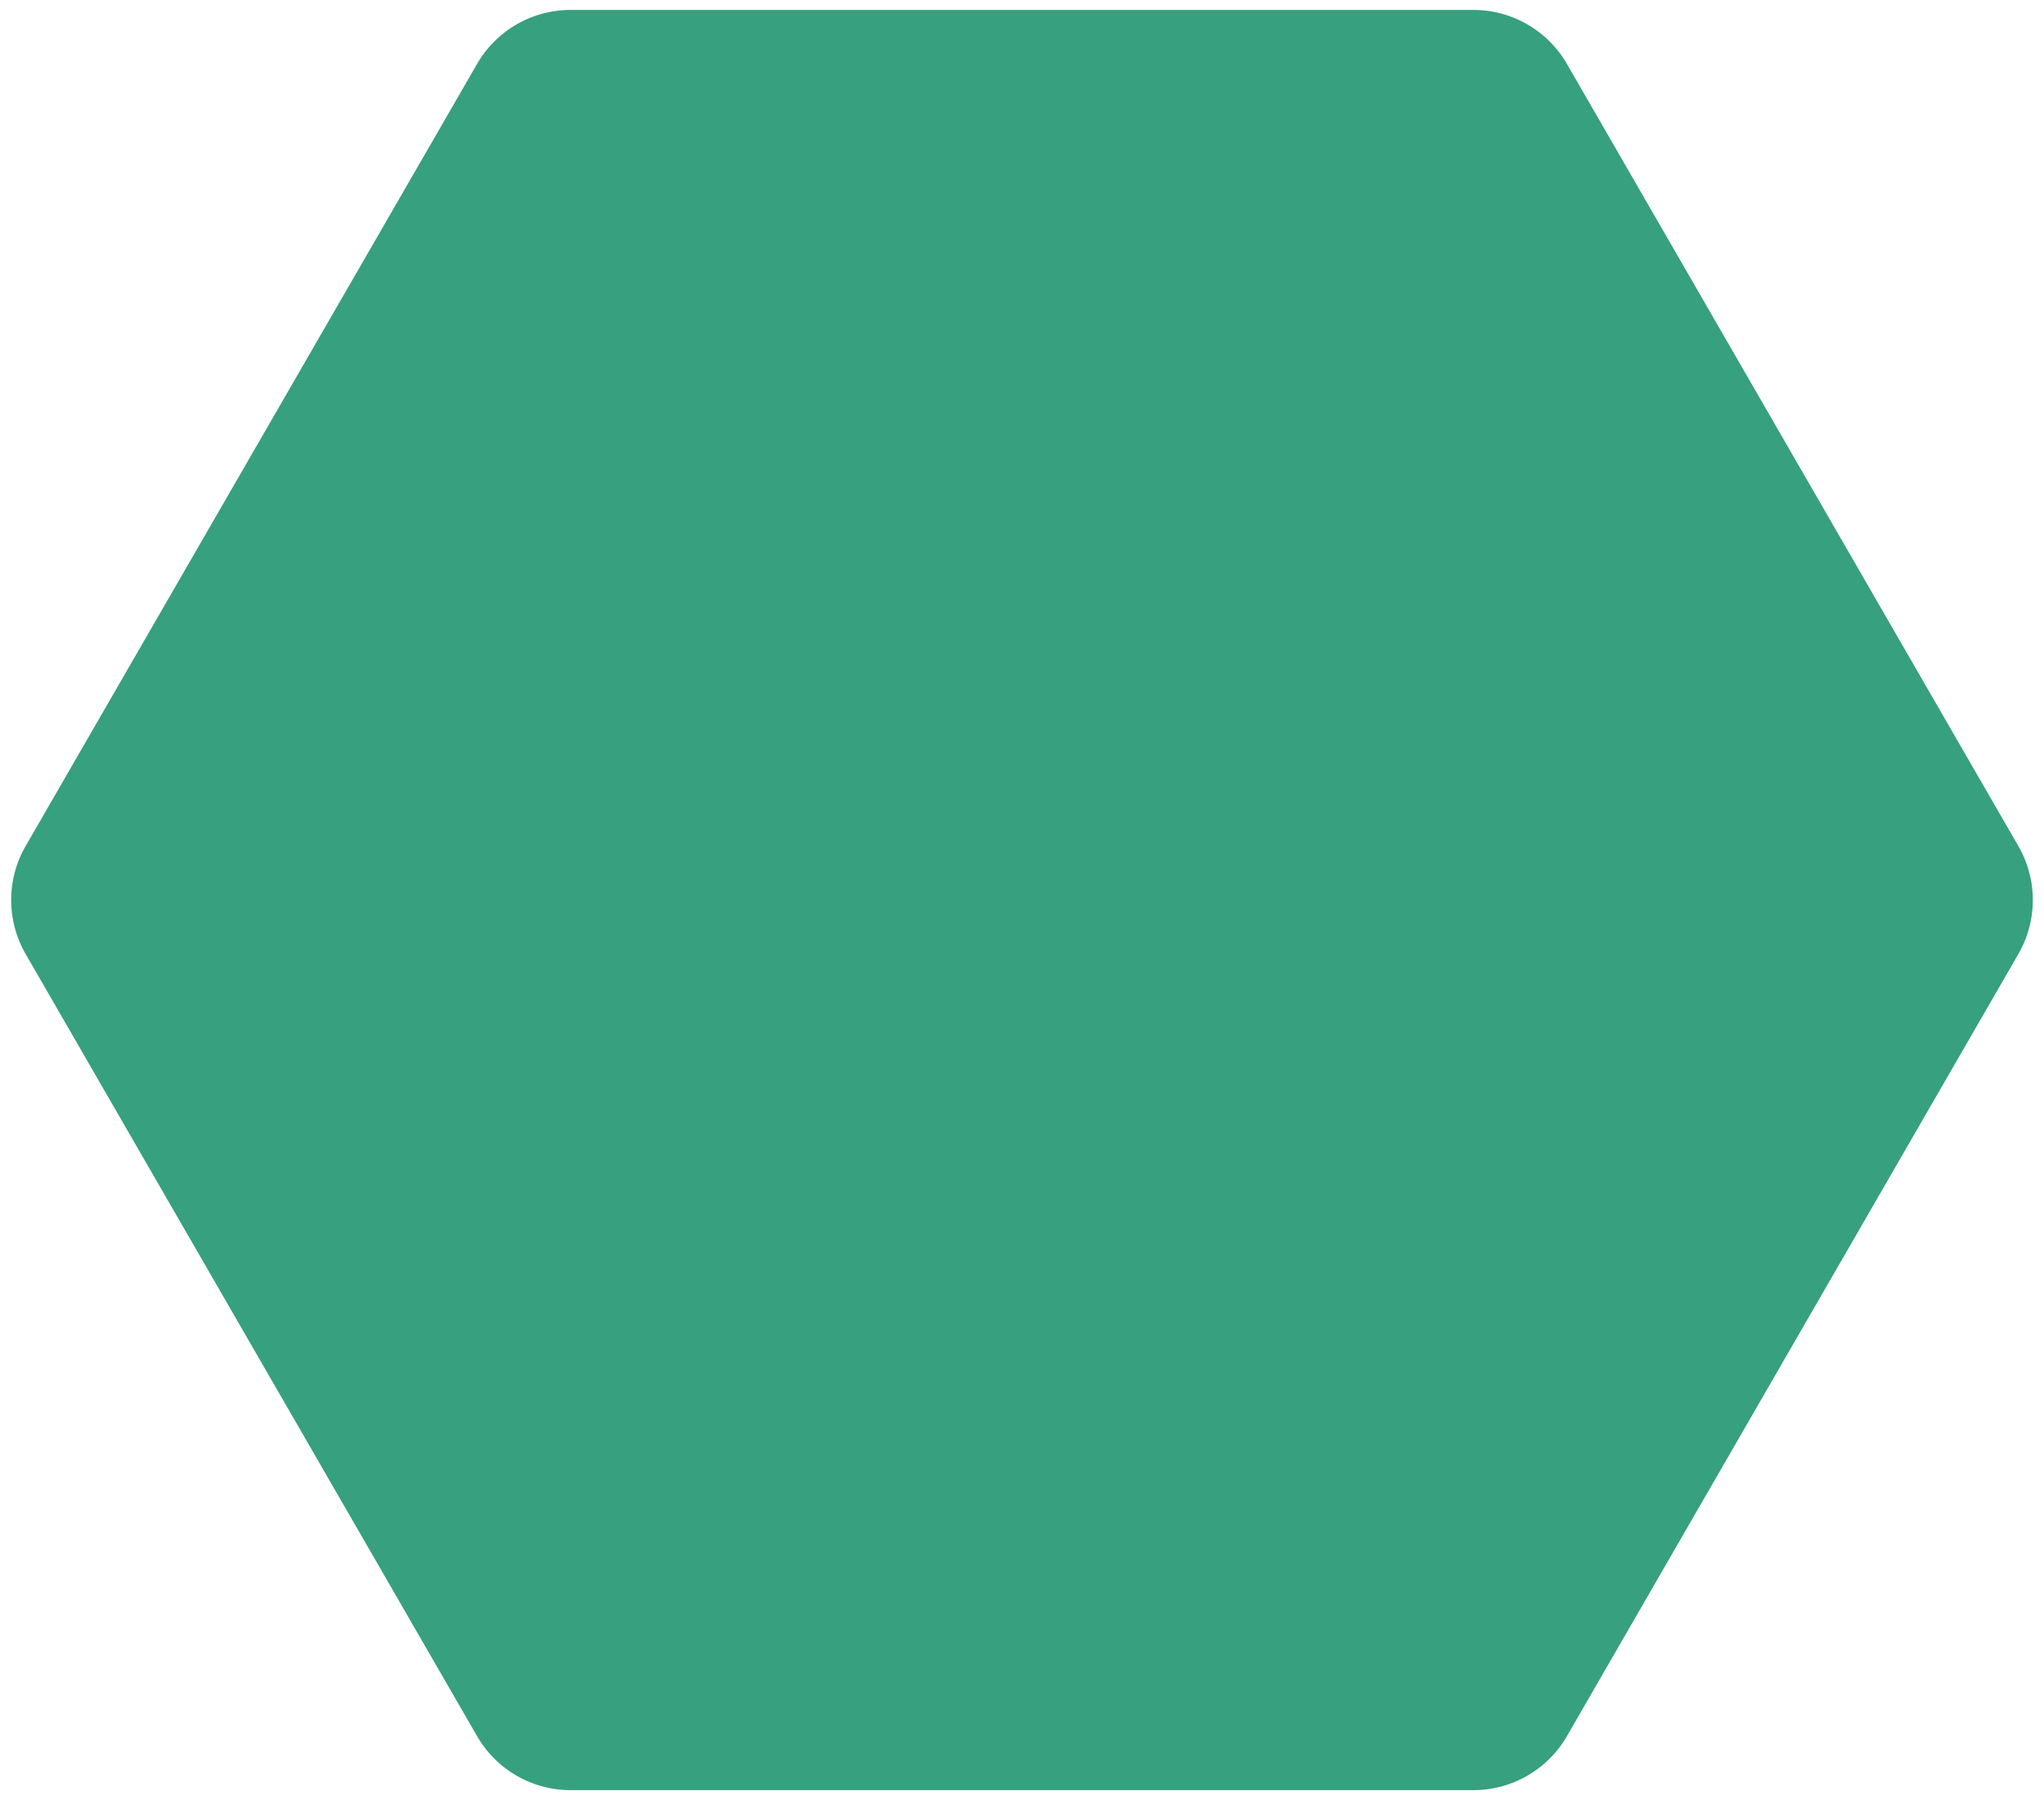 <?xml version="1.0"?>
<svg xmlns="http://www.w3.org/2000/svg" xmlns:xlink="http://www.w3.org/1999/xlink" id="Layer_1" data-name="Layer 1" viewBox="0 0 920 810" width="920" height="810" x="0" y="0"><defs><style>.cls-1{fill:none;}.cls-2{clip-path:url(#clip-path);}.cls-3{fill:#37a07e;}</style><clipPath id="clip-path"><rect class="cls-1" x="5.03" y="4.47" width="909.93" height="801.05"/></clipPath></defs><g class="cls-2"><path class="cls-3" d="M256.82,805.53H663.18a48.62,48.62,0,0,0,42.1-24.31L908.45,429.31a48.58,48.58,0,0,0,0-48.61L705.28,28.78a48.62,48.62,0,0,0-42.1-24.31H256.82a48.63,48.63,0,0,0-42.1,24.31L11.55,380.69a48.6,48.6,0,0,0,0,48.62L214.72,781.22a48.62,48.62,0,0,0,42.1,24.31"/></g></svg>

